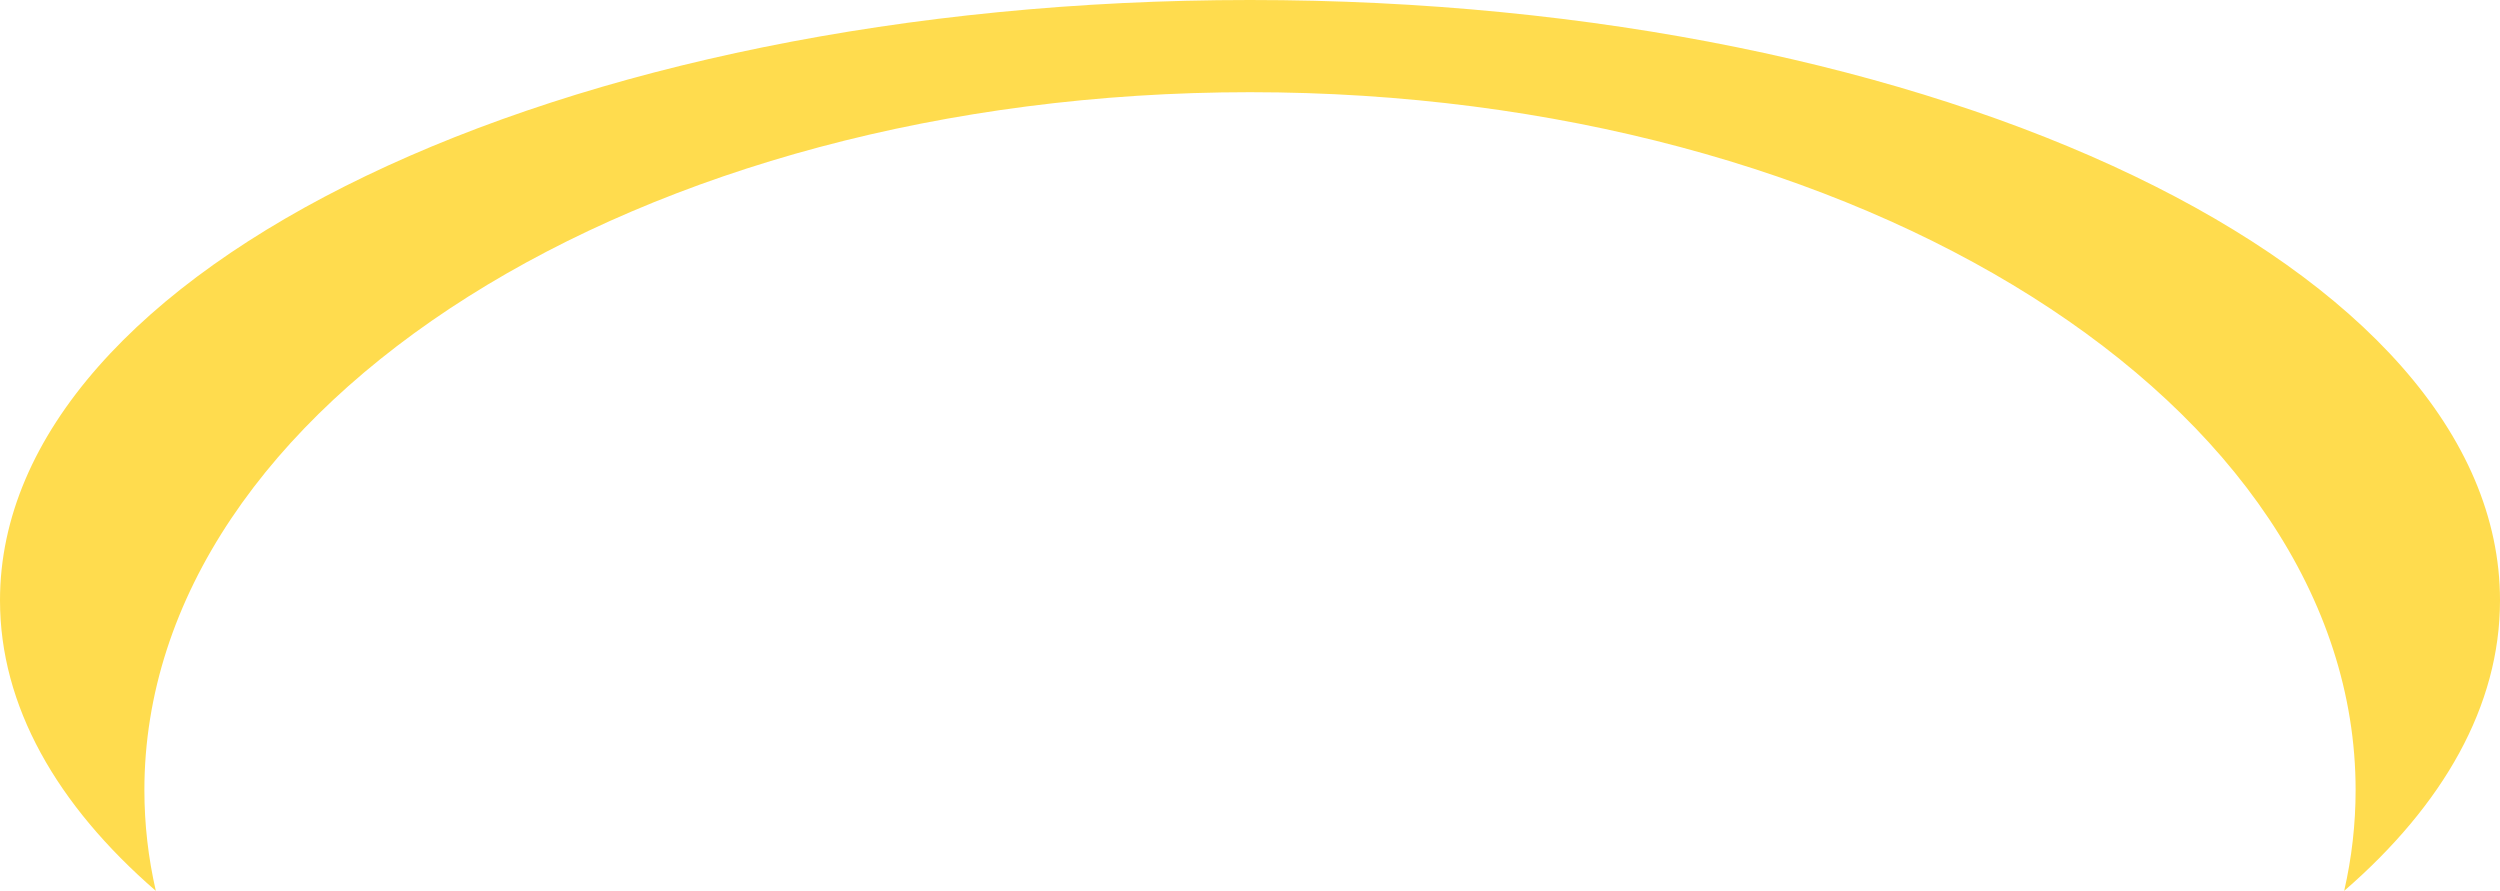 <?xml version="1.0" encoding="utf-8"?>
<svg xmlns="http://www.w3.org/2000/svg" fill="none" height="100%" overflow="visible" preserveAspectRatio="none" style="display: block;" viewBox="0 0 449 160" width="100%">
<path d="M224.5 0C348.488 0 449 48.275 449 107.826C449 126.752 438.847 144.539 421.014 160C422.367 154.092 423.068 148.051 423.068 141.906C423.068 72.679 334.166 16.559 224.5 16.559C114.834 16.559 25.932 72.679 25.932 141.906C25.932 148.051 26.633 154.092 27.986 160C10.153 144.539 1.04754e-05 126.752 0 107.826C0 48.275 100.512 0 224.5 0Z" fill="#FFDC4E" id="Subtract"/>
</svg>